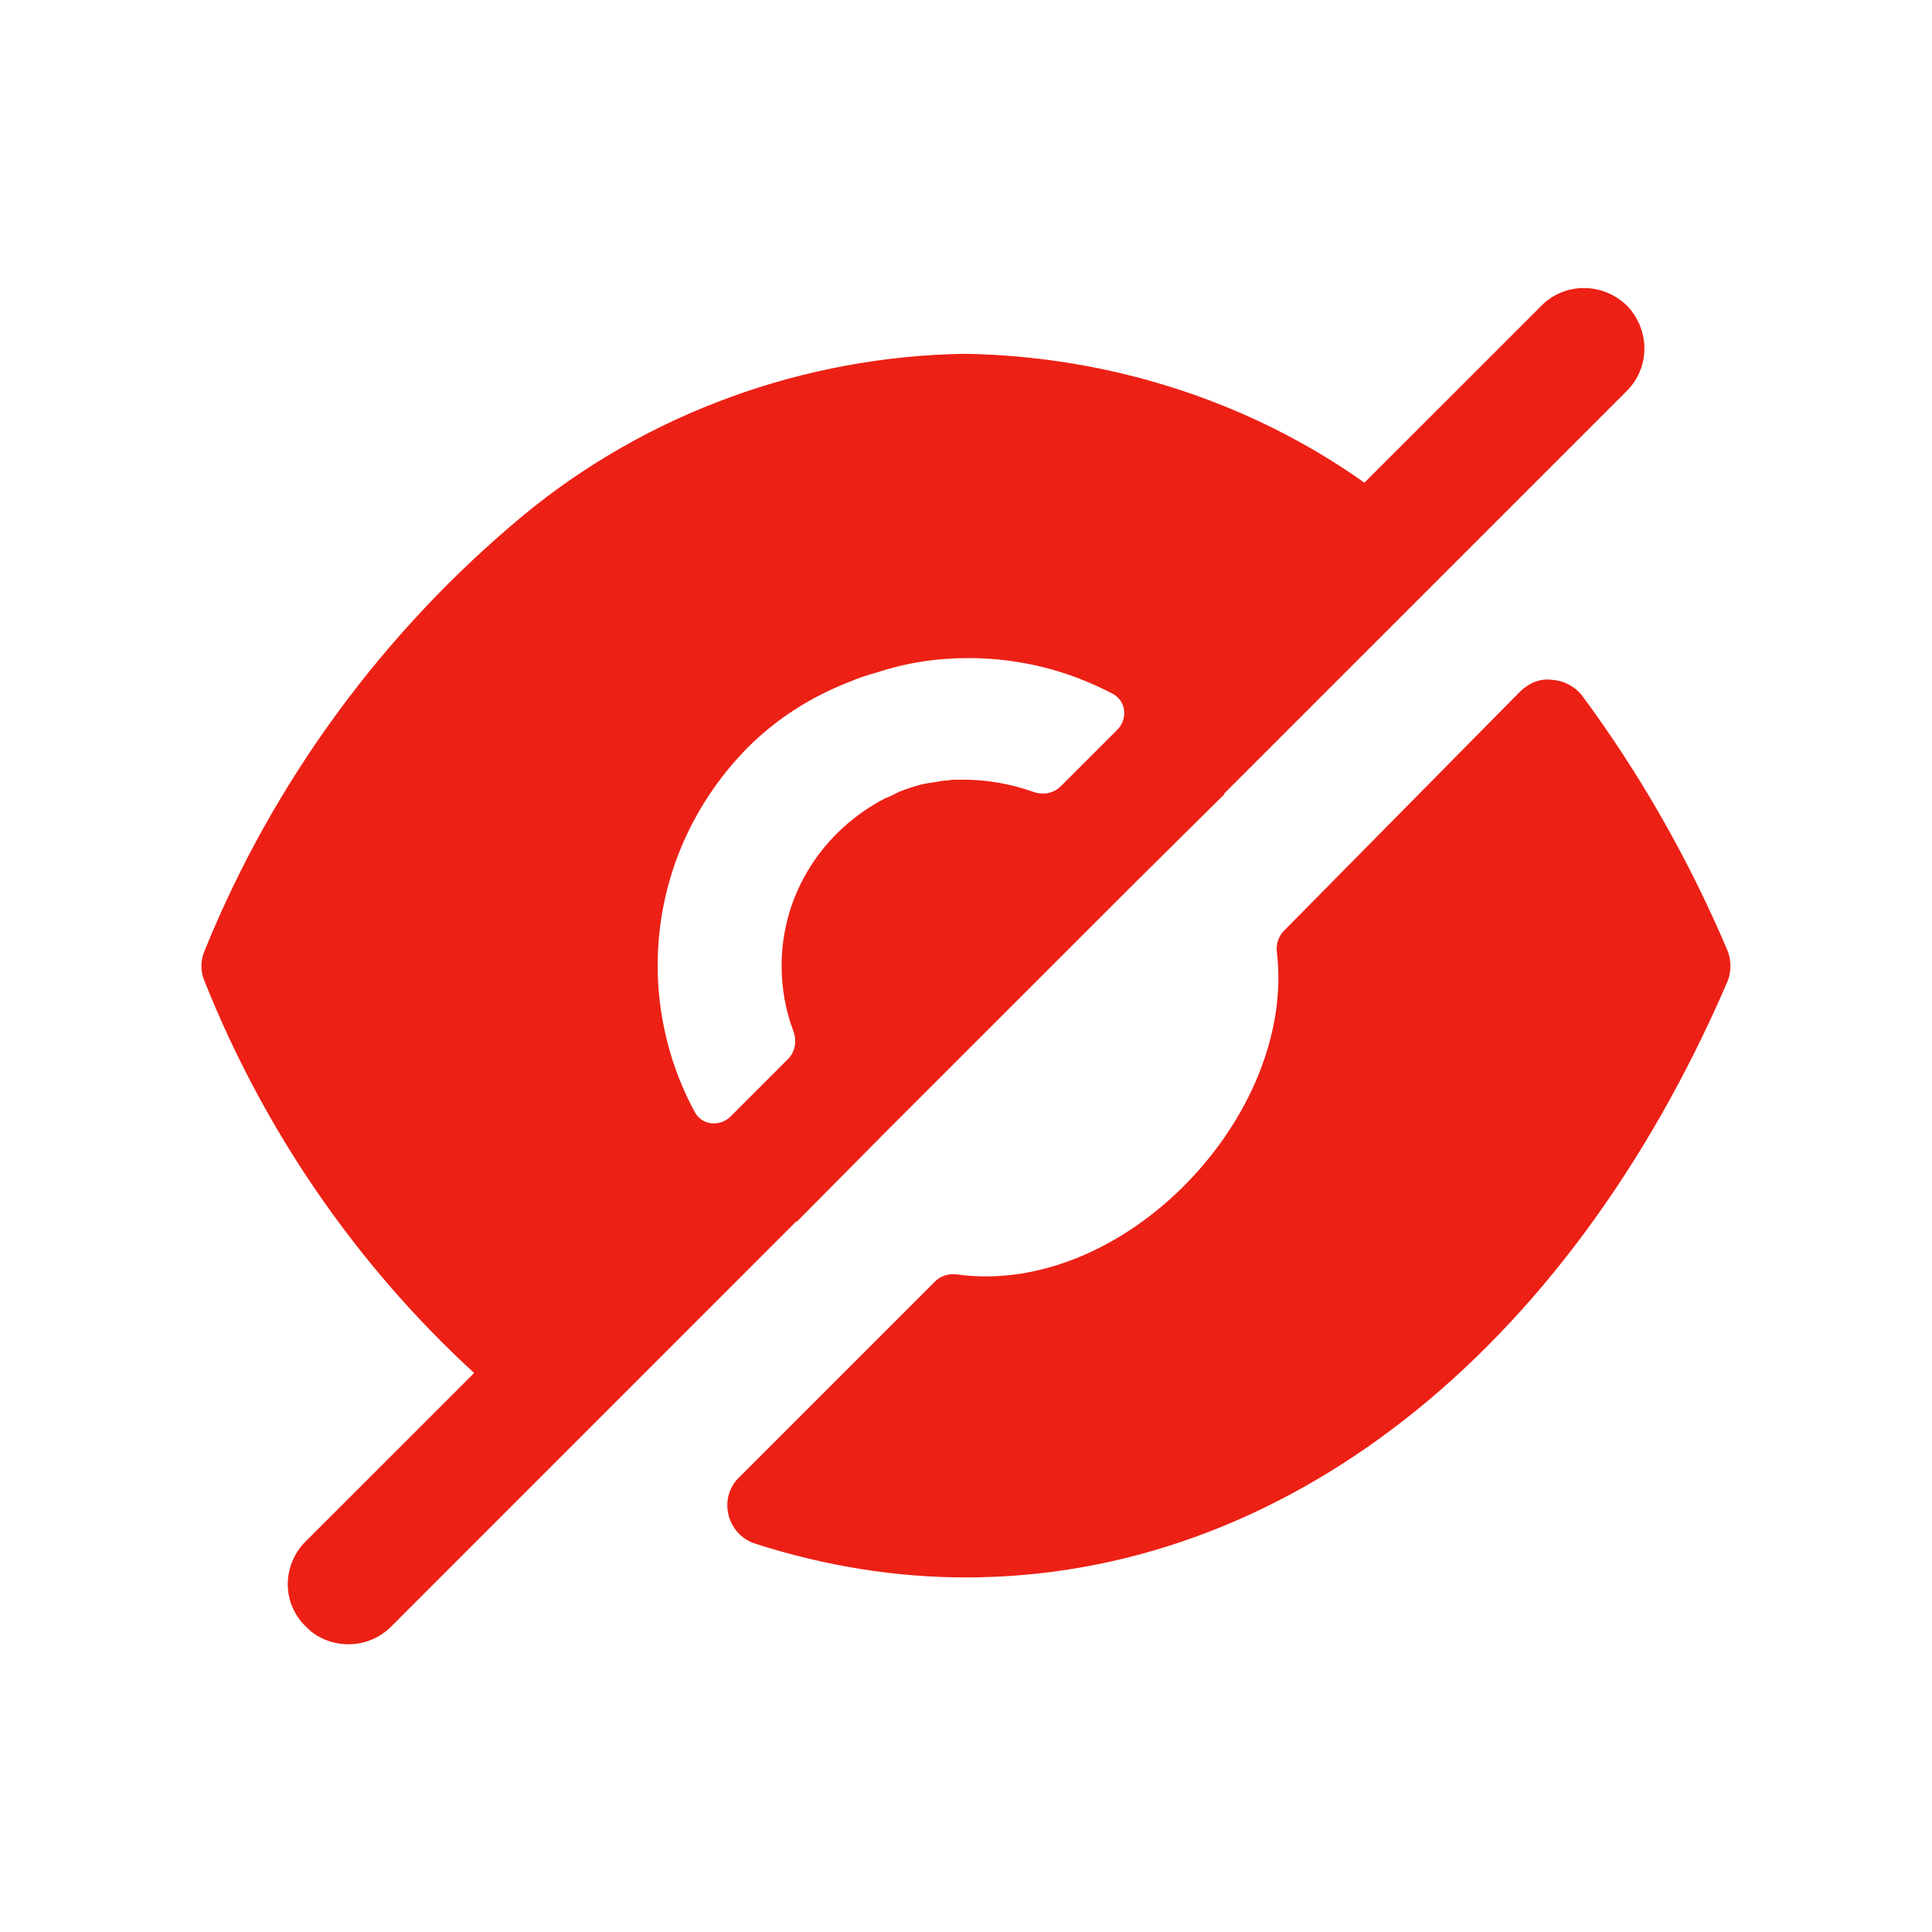 <svg width="32" height="32" viewBox="0 0 32 32" fill="none" xmlns="http://www.w3.org/2000/svg">
<path fill-rule="evenodd" clip-rule="evenodd" d="M28.611 15.74C27.971 14.233 27.158 12.807 26.198 11.513C26.078 11.367 25.905 11.273 25.705 11.26C25.505 11.233 25.331 11.313 25.185 11.447L21.264 15.419C21.173 15.511 21.134 15.643 21.149 15.772C21.471 18.465 18.623 21.487 15.85 21.109C15.717 21.091 15.581 21.13 15.487 21.225L12.252 24.46C12.078 24.62 12.011 24.86 12.065 25.087C12.118 25.313 12.291 25.5 12.505 25.567C13.665 25.94 14.838 26.127 15.998 26.127C21.225 26.127 25.945 22.447 28.611 16.26C28.678 16.1 28.678 15.9 28.611 15.74Z" fill="#ED2015"/>
<path fill-rule="evenodd" clip-rule="evenodd" d="M10.893 15.994C10.893 14.634 11.426 13.354 12.386 12.38C12.866 11.9 13.439 11.54 14.053 11.3C14.213 11.234 14.359 11.181 14.519 11.14C14.999 10.98 15.506 10.9 16.039 10.9C16.904 10.9 17.713 11.113 18.429 11.491C18.654 11.609 18.684 11.909 18.505 12.088L17.569 13.024C17.451 13.142 17.273 13.173 17.116 13.116C16.745 12.984 16.348 12.914 15.959 12.914H15.866C15.813 12.914 15.746 12.914 15.693 12.927C15.626 12.927 15.559 12.941 15.492 12.954C15.373 12.967 15.239 12.994 15.119 13.034C15.039 13.06 14.959 13.087 14.893 13.114C14.813 13.154 14.746 13.194 14.666 13.22C13.653 13.741 12.946 14.78 12.946 15.994C12.946 16.375 13.013 16.739 13.141 17.079C13.2 17.239 13.172 17.421 13.052 17.541L12.102 18.491C11.924 18.669 11.628 18.641 11.508 18.42C11.108 17.684 10.893 16.843 10.893 15.994ZM13.193 20.234C13.197 20.234 13.201 20.232 13.204 20.229L14.652 18.767L18.813 14.607L20.275 13.159C20.278 13.155 20.279 13.151 20.279 13.147C20.279 13.143 20.281 13.139 20.284 13.136L26.946 6.474C27.333 6.087 27.333 5.46 26.946 5.061C26.546 4.674 25.919 4.674 25.533 5.061L22.599 7.994C20.679 6.634 18.359 5.9 15.986 5.86C13.333 5.9 10.733 6.834 8.679 8.527C6.346 10.46 4.519 12.954 3.386 15.754C3.319 15.914 3.319 16.087 3.386 16.247C4.373 18.727 5.906 20.954 7.853 22.741L5.066 25.527C4.666 25.927 4.666 26.554 5.066 26.941C5.253 27.14 5.519 27.234 5.773 27.234C6.026 27.234 6.279 27.14 6.479 26.941L13.181 20.238C13.184 20.235 13.188 20.234 13.193 20.234Z" fill="#ED2015"/>
</svg>
